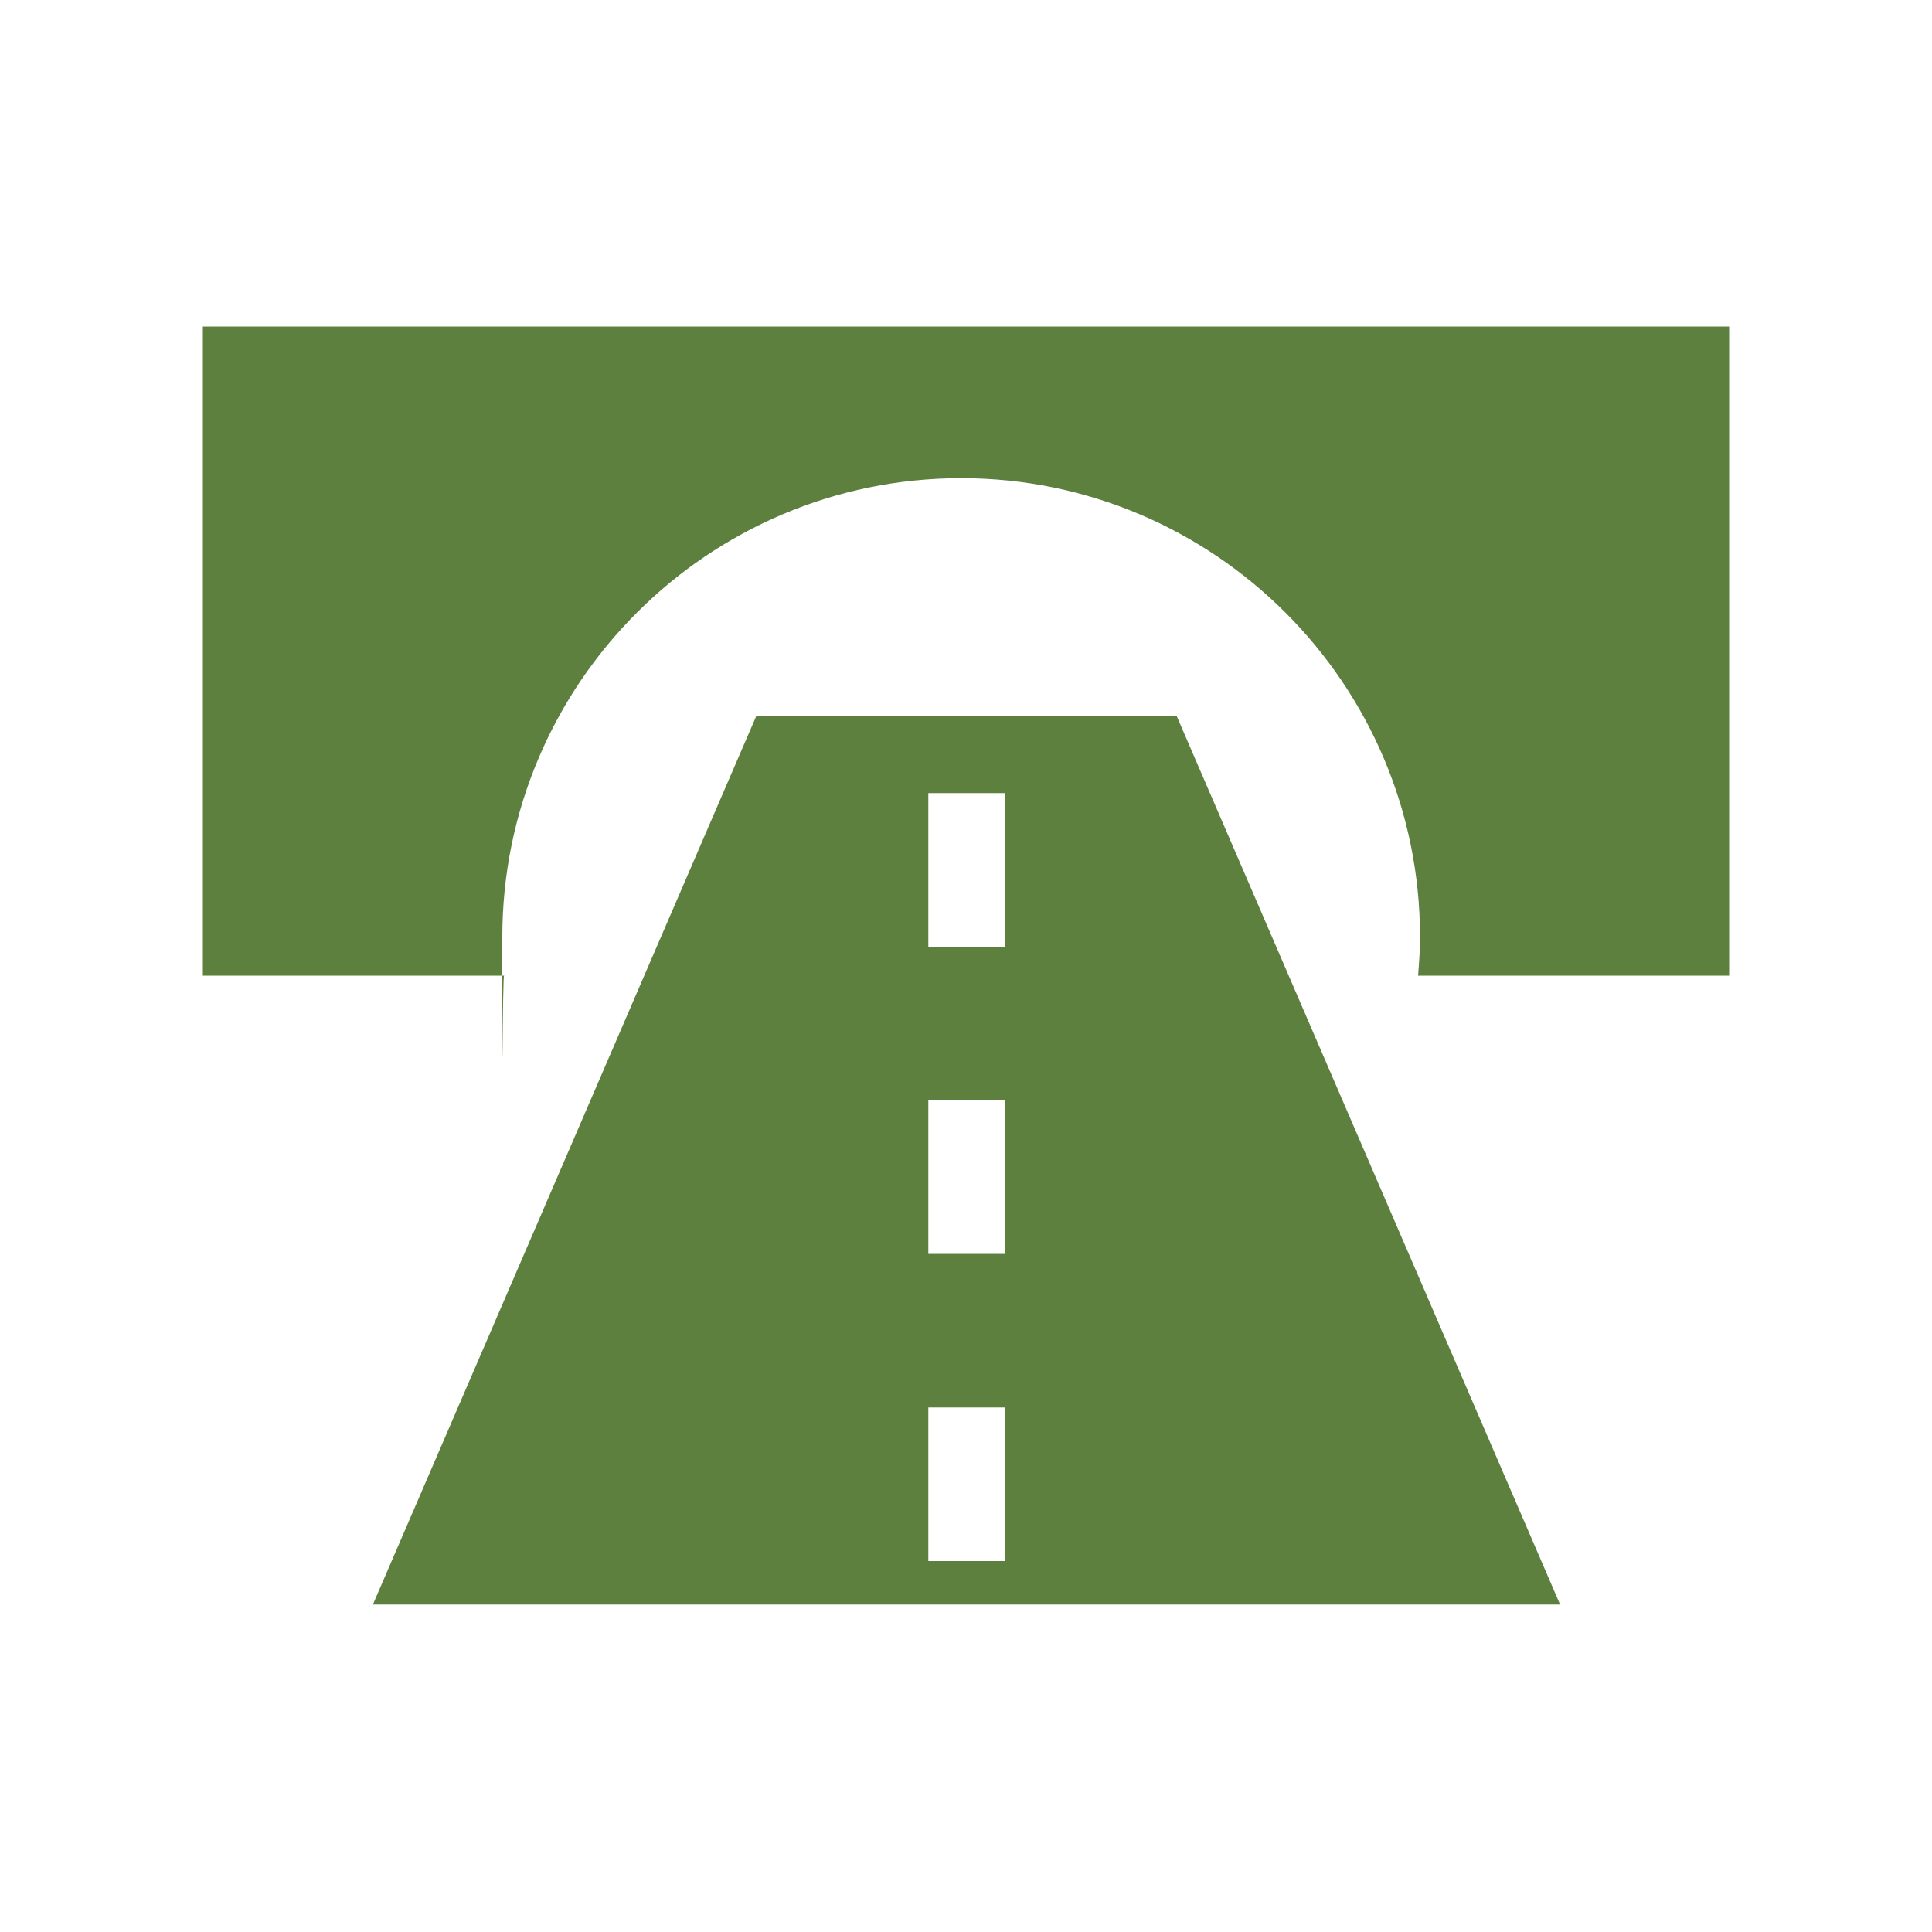 <svg xmlns="http://www.w3.org/2000/svg" id="Layer_1" data-name="Layer 1" viewBox="0 0 200 200"><defs><style>      .cls-1 {        fill: #5d803f;        stroke-width: 0px;      }    </style></defs><path class="cls-1" d="M121.7,74.1h-43.4l-39.7,92h122.9l-39.7-92ZM104,161.6h-7.9v-15.9h7.9v15.9ZM104,129.8h-7.9v-15.9h7.9v15.9ZM104,98h-7.9v-15.9h7.9v15.9Z"></path><path class="cls-1" d="M179,33.8v67.2h-32.2c.1-1.3.2-2.6.2-4,0-26.2-21.3-47.5-47.5-47.5s-47.5,21.3-47.5,47.5,0,2.7.2,4h-31.2V33.8h158Z"></path></svg>